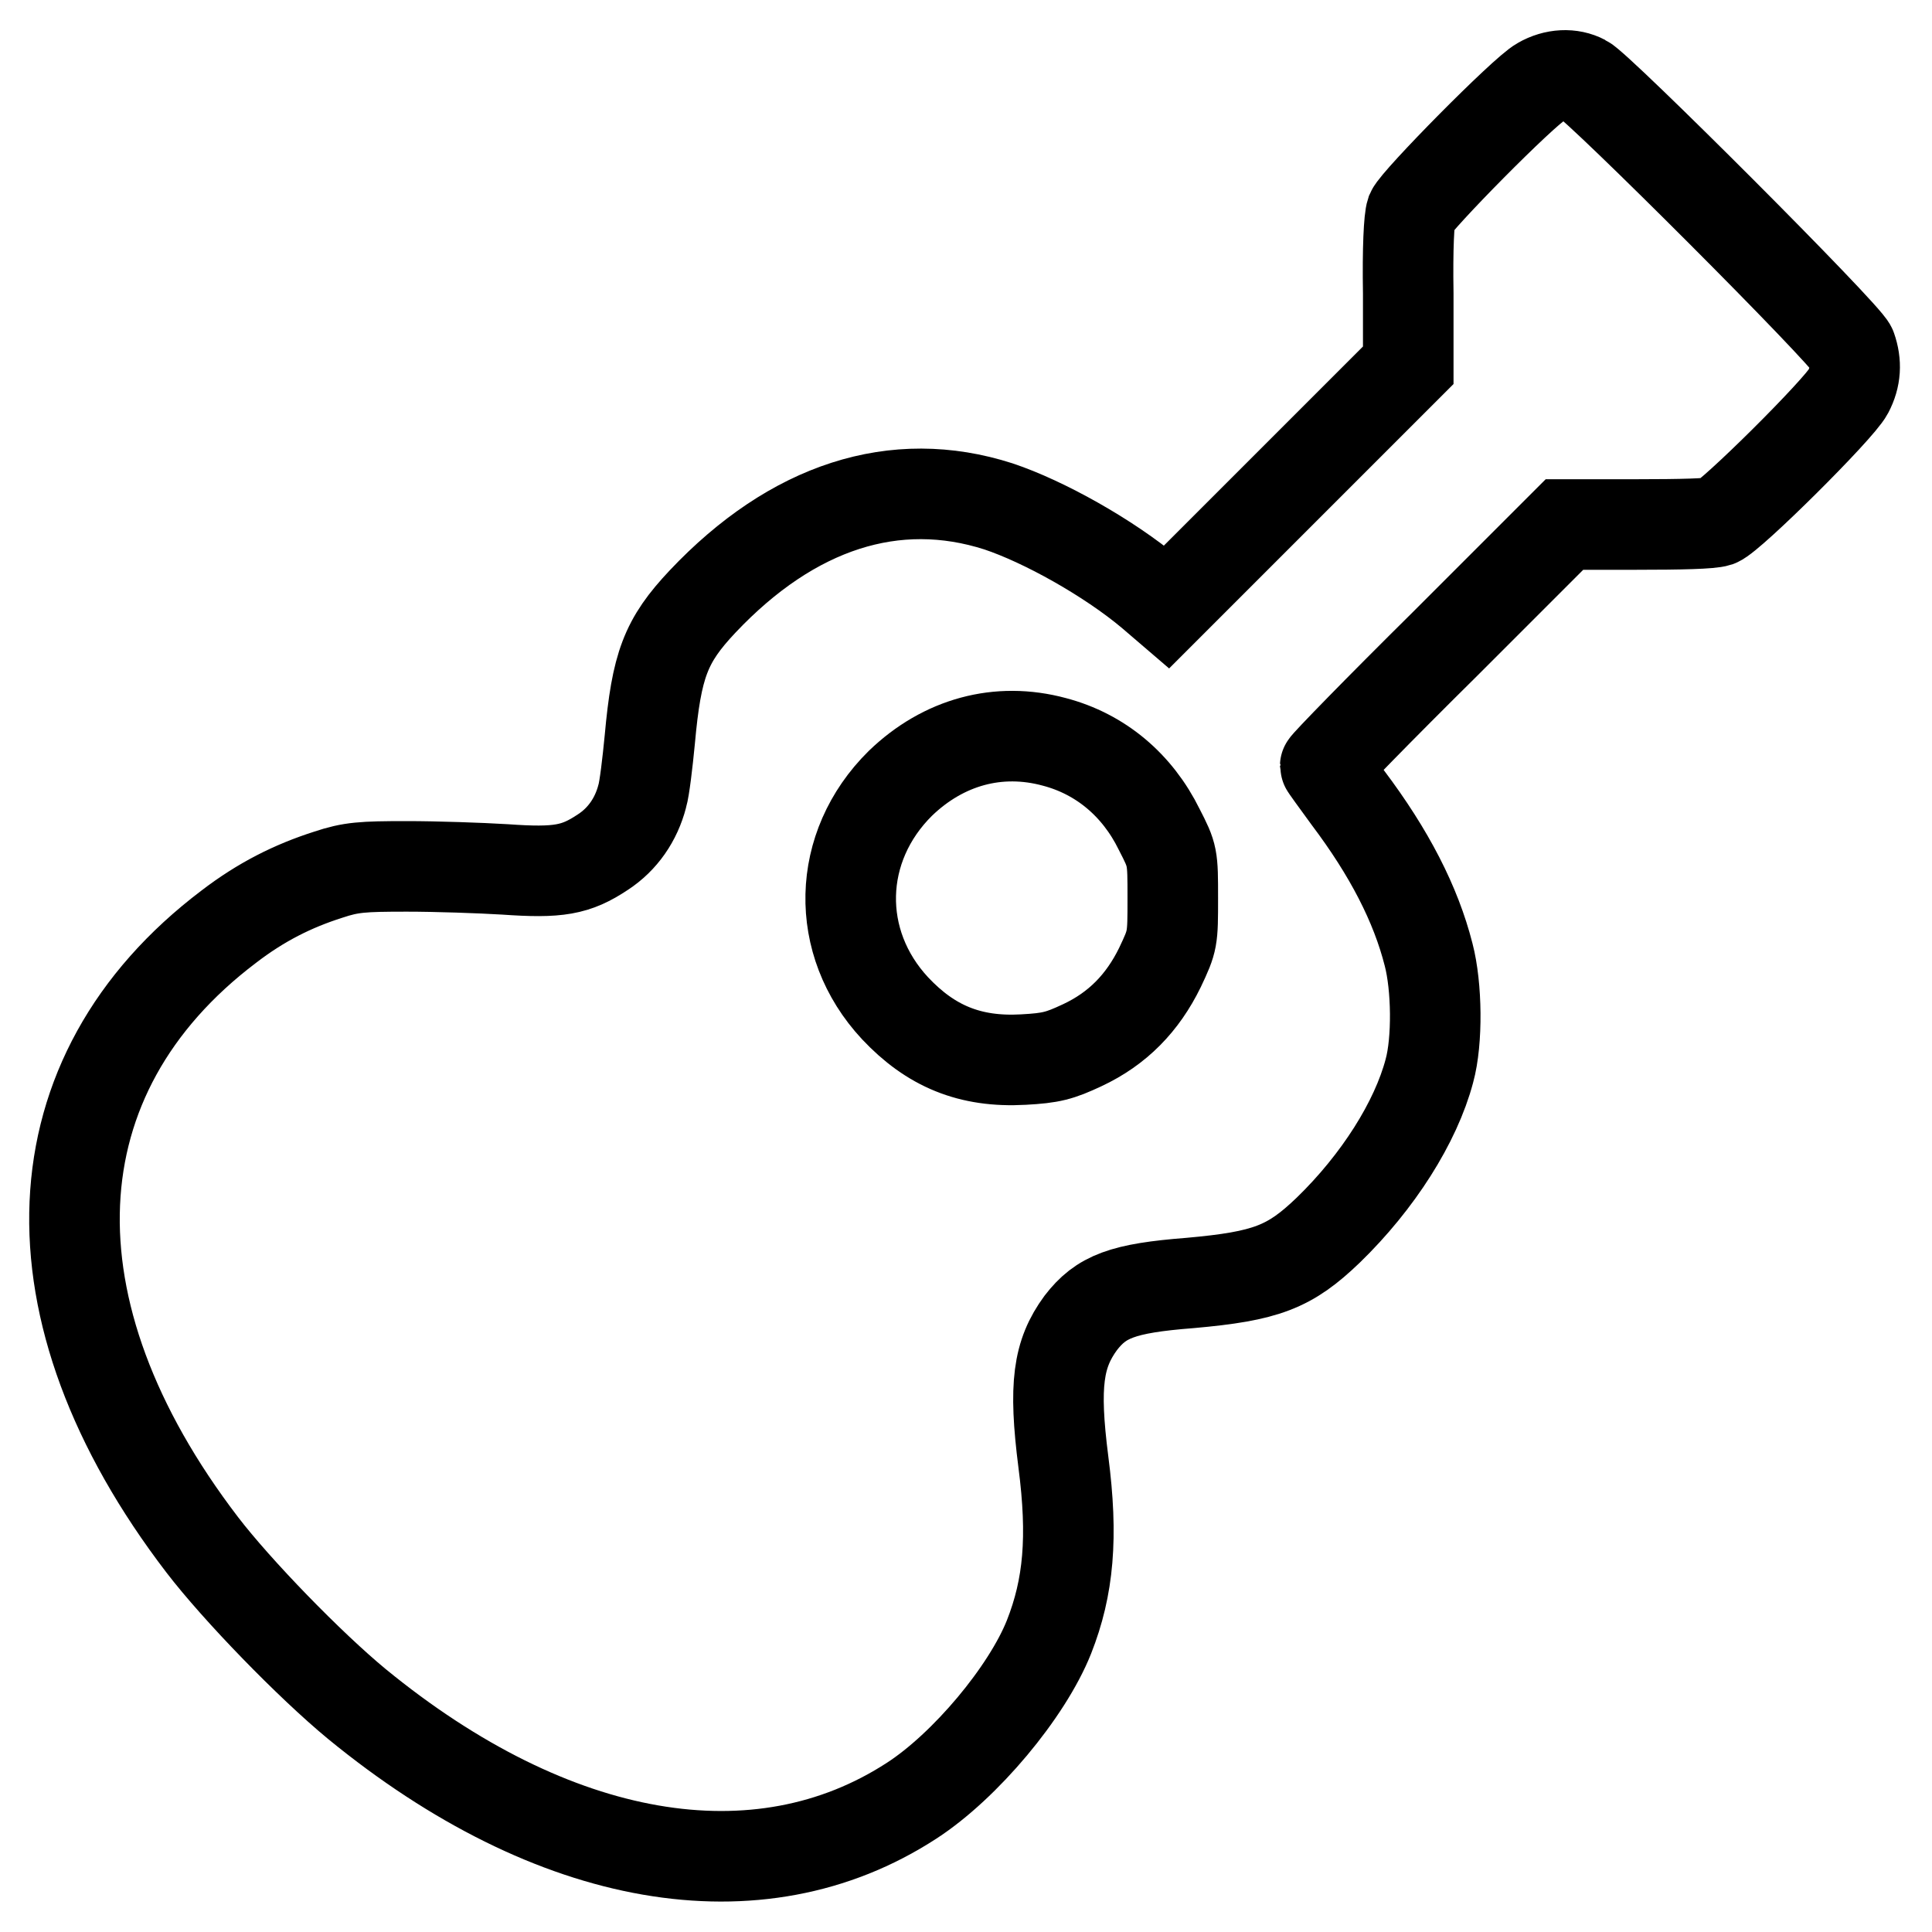 <?xml version="1.0" encoding="utf-8"?>
<!-- Svg Vector Icons : http://www.onlinewebfonts.com/icon -->
<!DOCTYPE svg PUBLIC "-//W3C//DTD SVG 1.1//EN" "http://www.w3.org/Graphics/SVG/1.1/DTD/svg11.dtd">
<svg version="1.1" xmlns="http://www.w3.org/2000/svg" xmlns:xlink="http://www.w3.org/1999/xlink" x="0px" y="0px" viewBox="0 0 256 256" enable-background="new 0 0 256 256" xml:space="preserve">
<g><g><g><path stroke-width="12" fill-opacity="0" stroke="#000000"  d="M204.1,10.9c-2.2,1.2-16.4,15.6-17.1,17.2c-0.3,0.9-0.5,4.8-0.4,10.8l0,9.5l-16,16l-16,16l-2.1-1.8c-5.6-4.7-14.2-9.5-20.2-11.5c-13.7-4.4-27.3,0-39.2,12.6c-4.9,5.2-6.1,8.4-7,18.3c-0.3,3.1-0.7,6.5-1,7.5c-0.8,3.1-2.6,5.7-5.2,7.4c-3.6,2.4-5.9,2.8-13,2.3c-3.3-0.2-9.1-0.4-13-0.4c-5.9,0-7.4,0.1-10.4,1.1c-4.7,1.5-8.9,3.6-13.2,6.9c-25.9,19.6-27.3,50.8-3.5,81.9c4.6,6,14.2,15.9,20.5,21.1c26,21.3,53.2,26,73.5,12.8c7.1-4.6,15.3-14.4,18.2-21.7c2.6-6.6,3.2-13.2,1.9-23.2c-1.3-10.2-0.7-14.3,2.3-18.4c2.7-3.5,5.5-4.6,14.5-5.3c10.1-0.9,13.2-2.1,18.3-7c6.6-6.4,11.6-14.3,13.4-21.1c1.1-4,1-11.2-0.1-15.4c-1.7-6.7-5.2-13.5-10.7-20.8c-1.6-2.2-3-4.1-3-4.2c0-0.2,7.1-7.5,15.9-16.2l15.8-15.8l9.5,0c6,0,9.9-0.1,10.8-0.4c1.8-0.7,16.1-14.9,17.3-17.2c1-1.9,1.1-3.8,0.4-5.8c-0.6-1.7-33.5-34.6-35.4-35.5C208.2,9.7,206,9.8,204.1,10.9z M139.7,98.3c6.1,1.6,11,5.7,13.9,11.6c1.8,3.5,1.8,3.6,1.8,9.1s0,5.6-1.7,9.2c-2.3,4.7-5.6,8.1-10.3,10.3c-3,1.4-4.1,1.7-7.8,1.9c-7.1,0.4-12.3-1.8-17-6.8c-8.1-8.7-7.8-21.4,0.7-29.8C125,98.3,132.3,96.3,139.7,98.3z"/></g></g></g>
</svg>